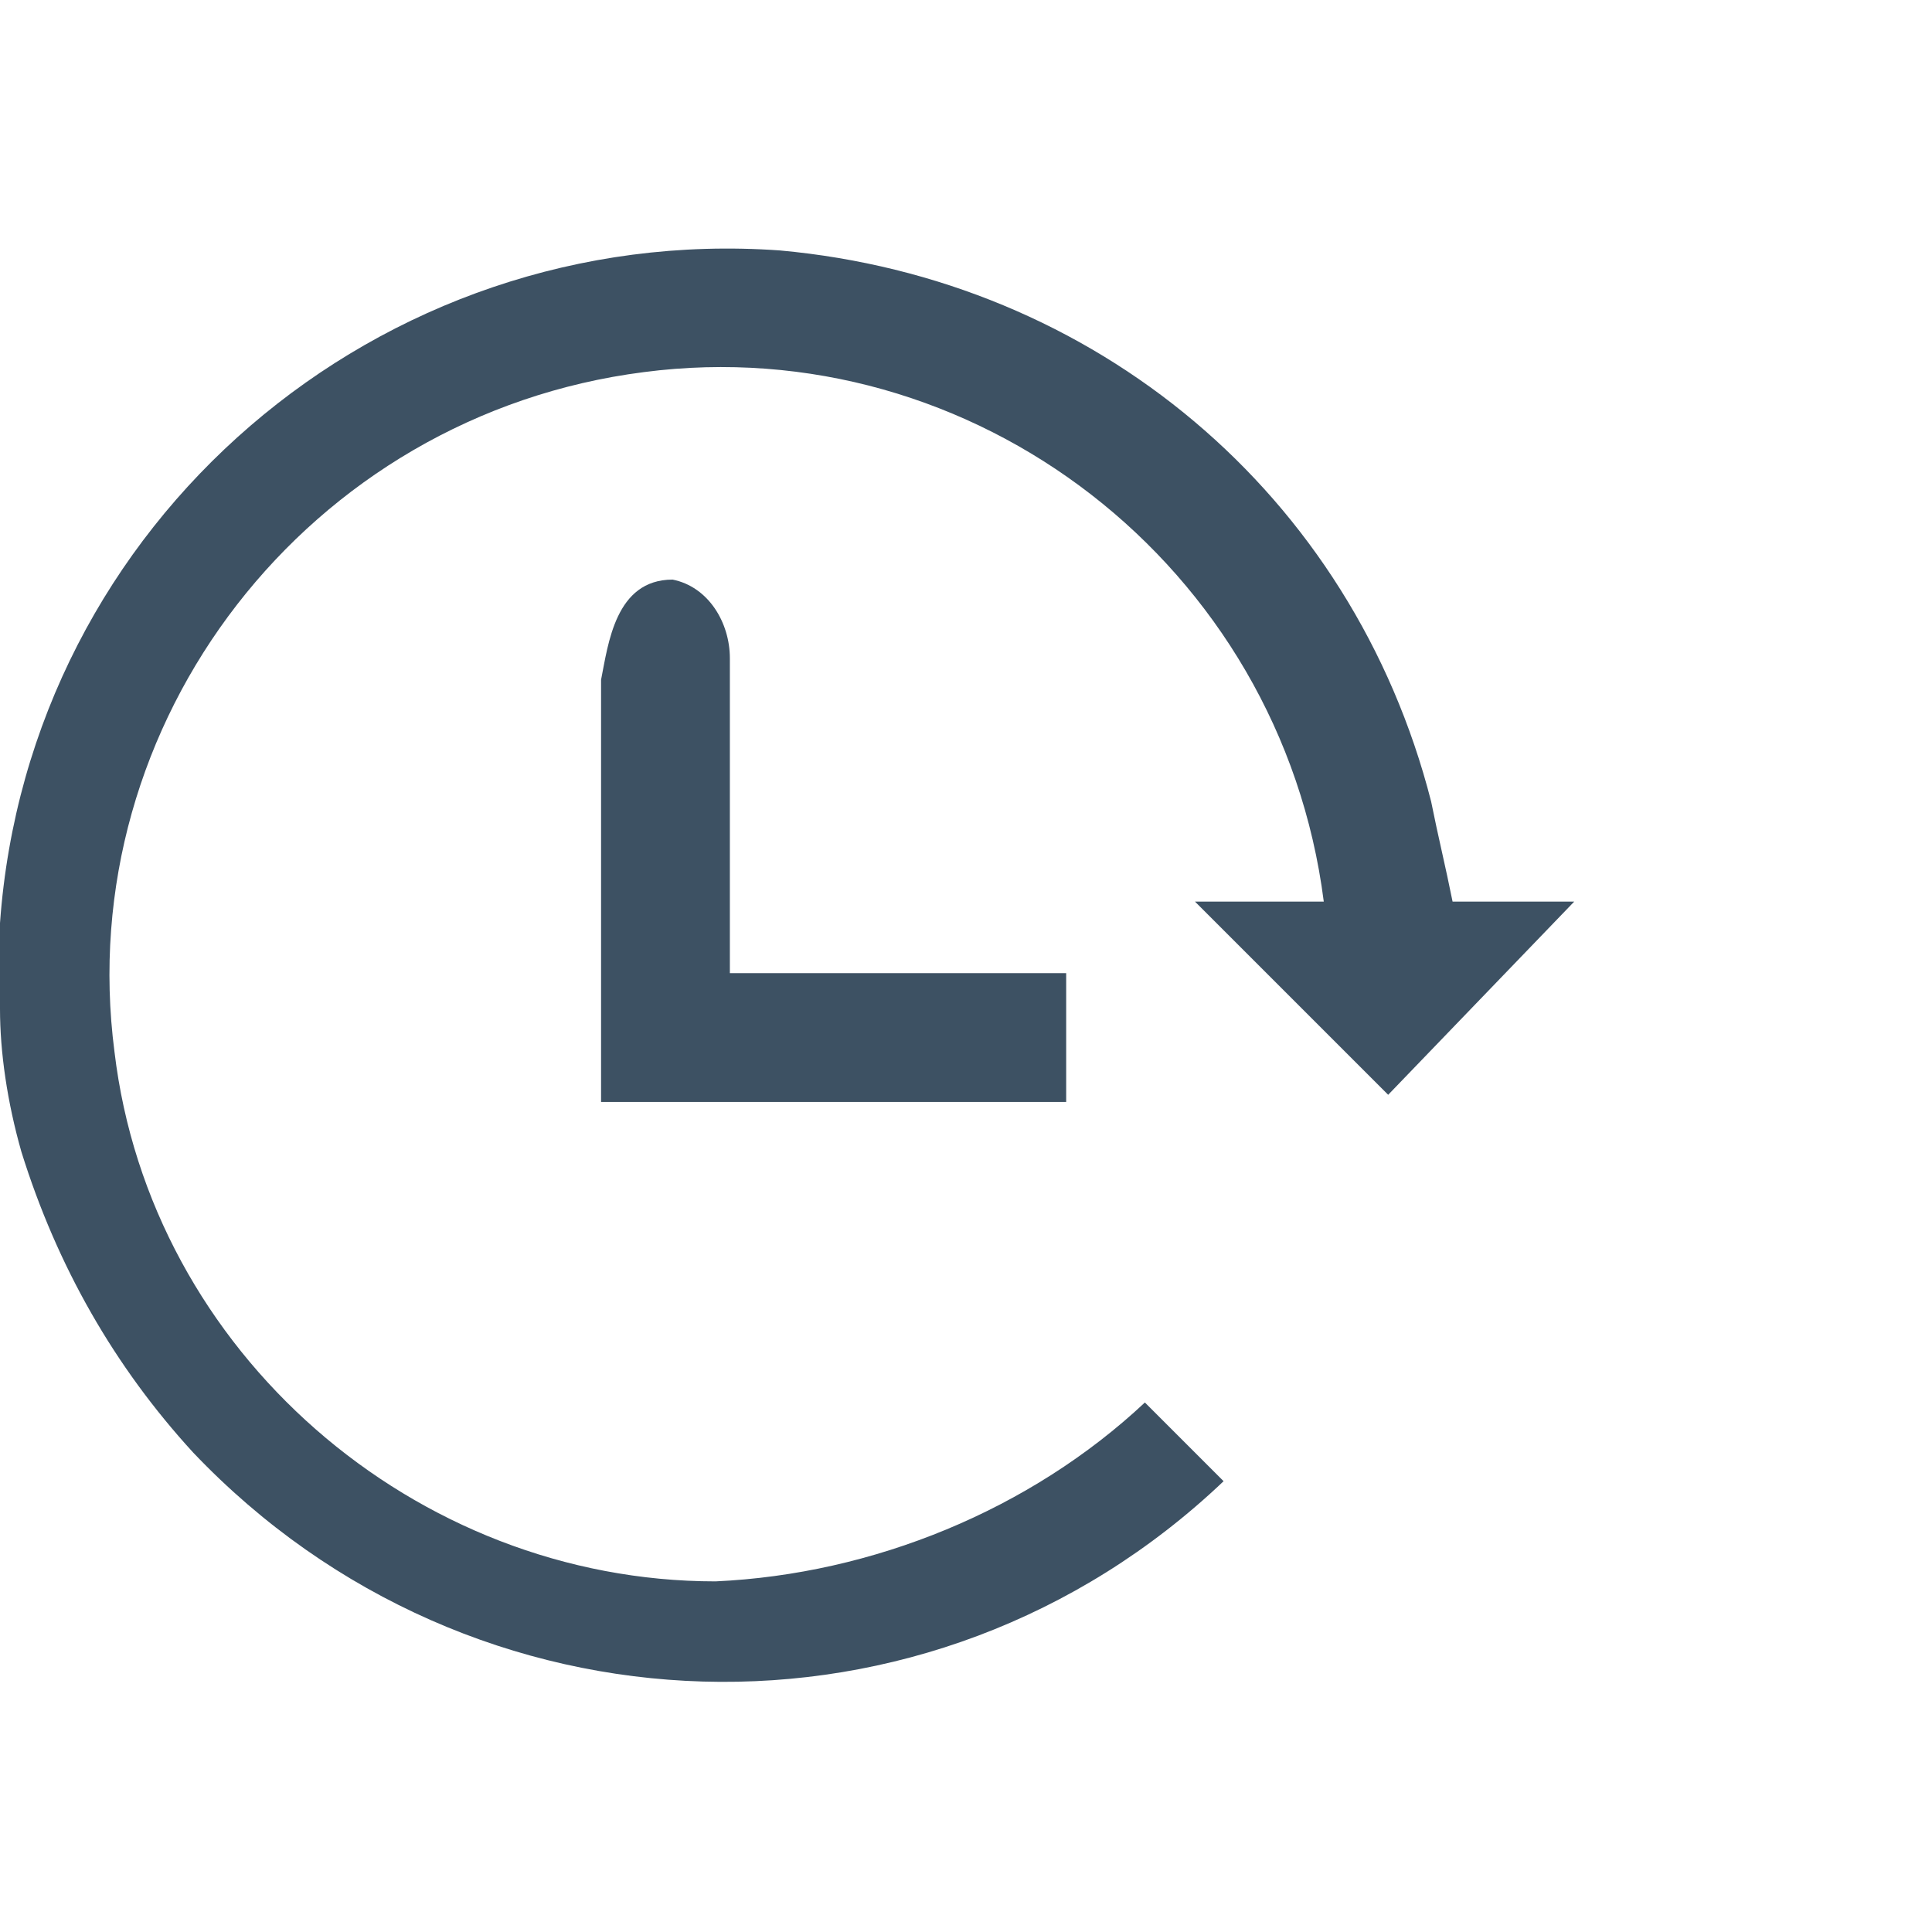 <svg xmlns="http://www.w3.org/2000/svg" viewBox="0 0 27 27"><path d="M20 11.2c.1.5.2.9.3 1.4H22l-2.6 2.7-2.7-2.7h1.8c-.6-4.7-4.9-8-9.5-7.4-4.7.6-8 4.9-7.4 9.5.5 4.2 4.2 7.4 8.4 7.4 2.2-.1 4.4-1 6-2.5l1.1 1.1c-4.1 3.9-10.5 3.7-14.4-.4C1.6 19.1.8 17.7.3 16.1c-.2-.7-.3-1.4-.3-2v-1.2c.4-5.6 5.3-9.8 10.9-9.4 4.4.4 8 3.4 9.1 7.7zm-9.8-2v4.4h4.7v1.8H8.4V9.5c.1-.5.2-1.4 1-1.4.5.1.8.6.8 1.1z" fill-rule="evenodd" clip-rule="evenodd" fill="#3d5163"/></svg>